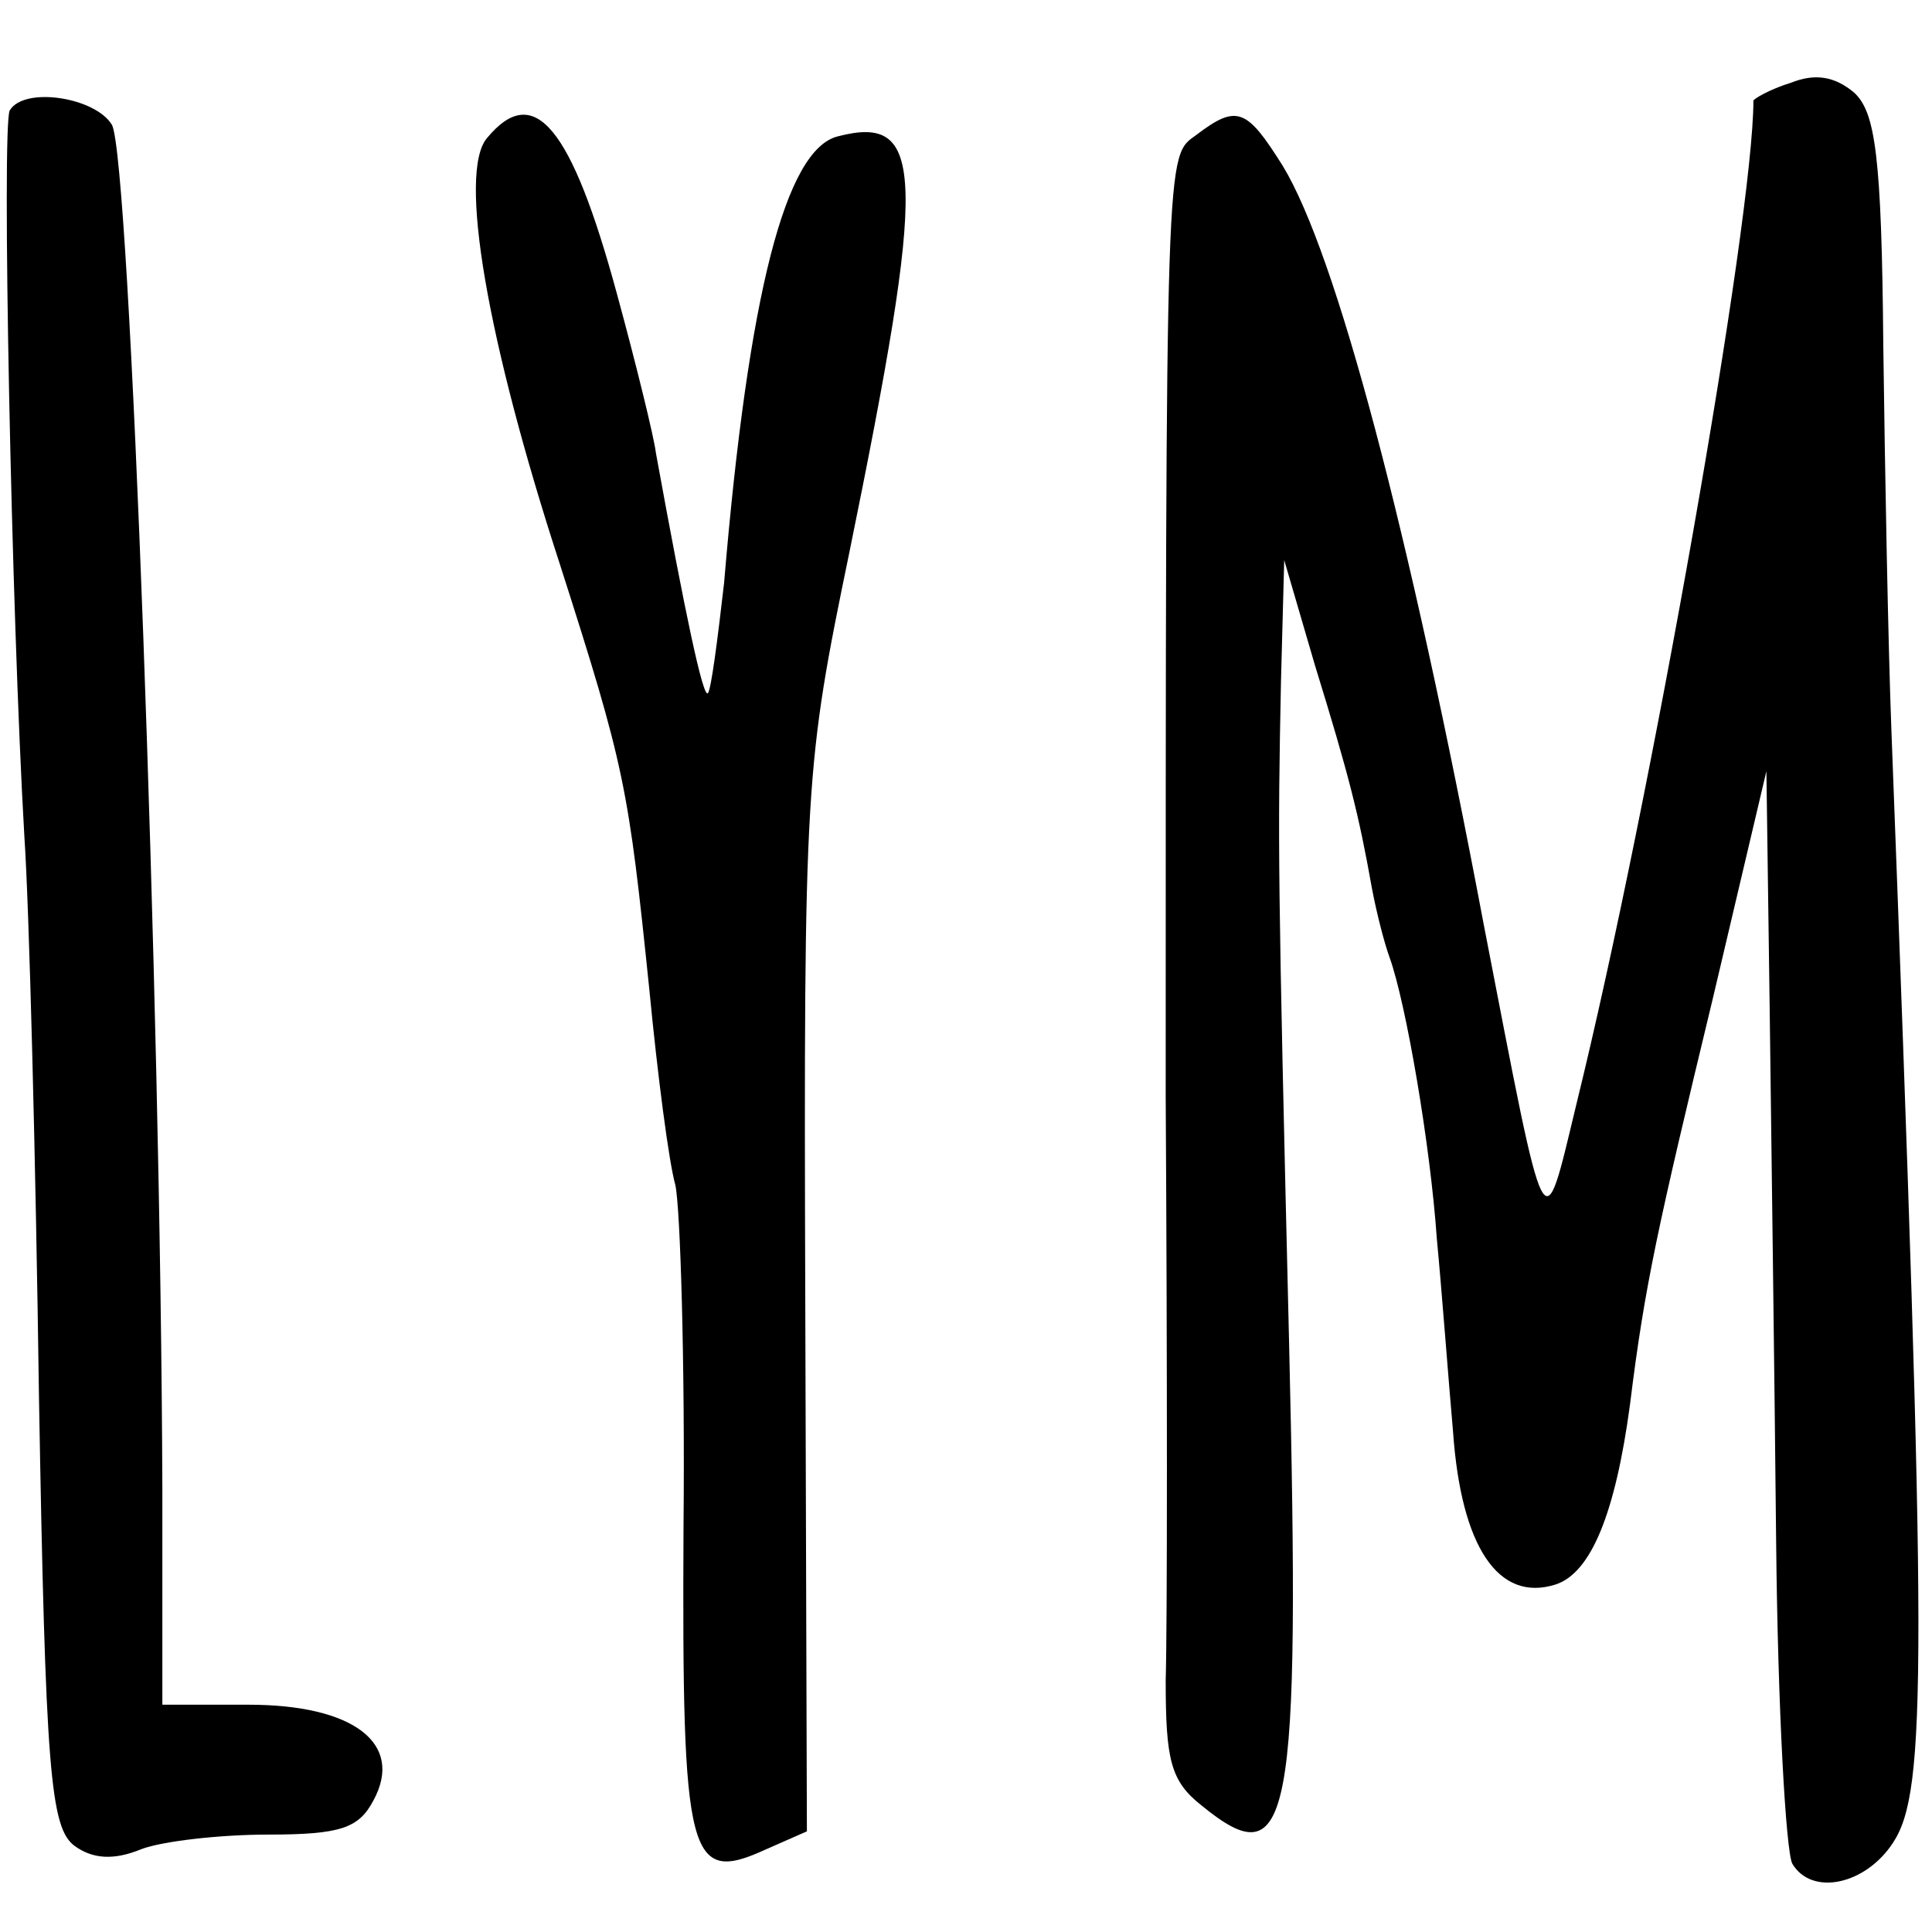 <?xml version="1.0" standalone="no"?>
<!DOCTYPE svg PUBLIC "-//W3C//DTD SVG 20010904//EN"
 "http://www.w3.org/TR/2001/REC-SVG-20010904/DTD/svg10.dtd">
<svg version="1.0" xmlns="http://www.w3.org/2000/svg"
 width="119pt" height="119pt" viewBox="0 0 119 119"
 preserveAspectRatio="xMidYMid meet">
<g transform="translate(0,119) scale(0.1,-0.1)"
fill="#000000" stroke="none">
<path d="M1103 1139 c-13 -4 -23 -10 -23 -11 0 -73 -63 -431 -109 -618 -21
-87 -18 -91 -57 110 -46 244 -91 414 -124 468 -22 35 -28 38 -53 19 -19 -14
-19 1 -19 -592 1 -165 1 -327 0 -360 0 -49 3 -62 22 -77 55 -45 61 -13 54 285
-7 291 -7 307 -5 407 l2 75 19 -65 c21 -68 27 -92 35 -137 3 -16 8 -35 11 -43
10 -28 25 -115 29 -173 3 -31 7 -85 10 -119 5 -71 28 -105 63 -94 22 7 37 44
46 111 9 73 17 109 51 250 l33 140 2 -145 c1 -80 3 -228 4 -330 1 -102 6 -191
10 -198 12 -20 45 -13 62 13 21 32 21 107 -1 685 -2 52 -4 159 -5 237 -1 118
-5 144 -18 156 -12 10 -24 12 -39 6z"/>
<path d="M6 1122 c-5 -9 1 -309 9 -447 3 -44 7 -199 9 -345 4 -231 7 -266 22
-277 11 -8 24 -9 41 -2 13 5 49 9 78 9 45 0 56 4 65 21 19 35 -12 59 -77 59
l-53 0 0 133 c-1 302 -20 819 -31 840 -10 17 -54 24 -63 9z"/>
<path d="M300 1105 c-18 -21 0 -125 45 -263 40 -125 42 -136 55 -262 5 -52 12
-106 16 -120 3 -14 6 -109 5 -211 -1 -205 3 -220 51 -198 l25 11 -1 326 c-1
321 0 330 27 461 48 235 47 271 -7 257 -32 -8 -55 -96 -70 -275 -4 -35 -8 -66
-10 -68 -3 -3 -14 49 -32 148 -1 9 -12 54 -24 98 -28 103 -51 131 -80 96z"/>
</g>
</svg>
